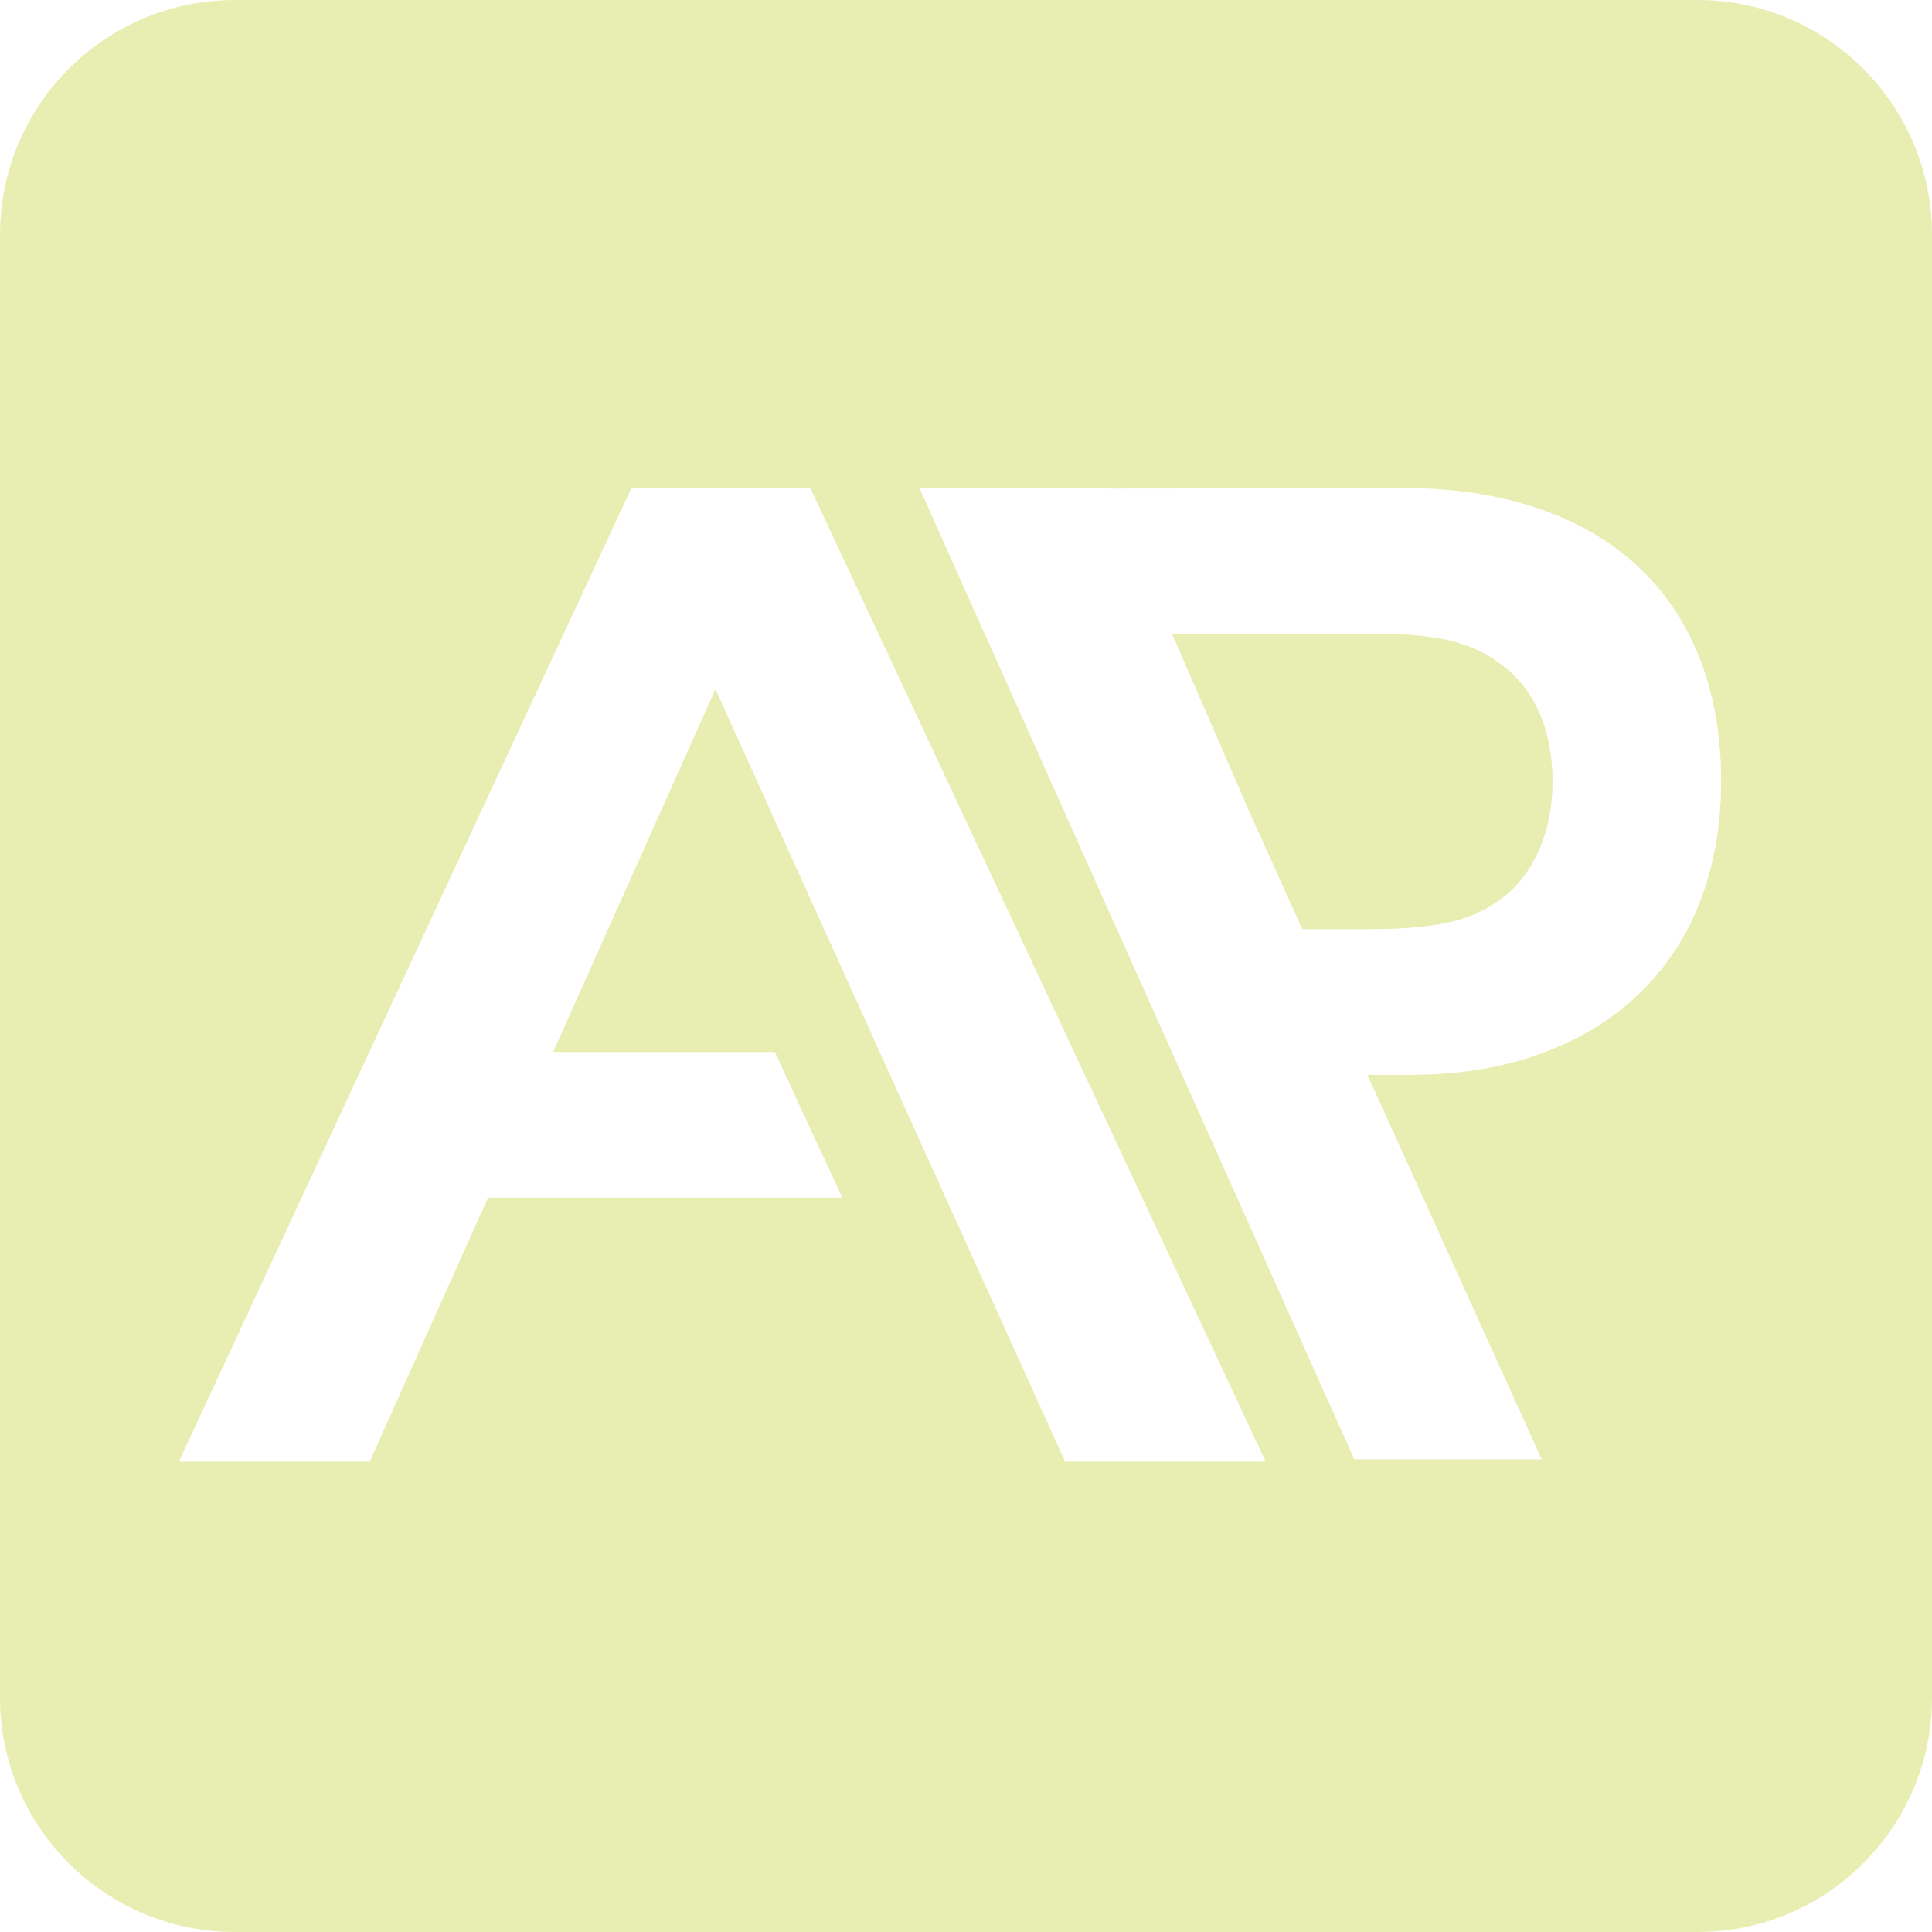 <?xml version="1.0" encoding="UTF-8"?><svg id="Layer_2" xmlns="http://www.w3.org/2000/svg" viewBox="0 0 33.81 33.81"><g id="Components"><path id="_x36_fcc50f2-e0e8-4608-be7e-c4e88fcb7c59_x40_16" d="M26.3,11.65c-.5-.39-1.05-.54-2.11-.56h-3.68l1.36,3.13.92,2.04h1.15c1.19,0,1.81-.14,2.33-.53.02-.02.03-.03.04-.03.54-.42.86-1.16.86-2.02,0-.89-.31-1.61-.87-2.03ZM26.3,11.65c-.5-.39-1.05-.54-2.11-.56h-3.68l1.36,3.13.92,2.04h1.15c1.19,0,1.81-.14,2.33-.53.02-.02.03-.03.04-.03.54-.42.86-1.16.86-2.02,0-.89-.31-1.61-.87-2.03ZM29.71,0H4.11C1.84,0,0,1.84,0,4.11v25.6c0,2.26,1.84,4.1,4.11,4.1h25.6c2.26,0,4.1-1.84,4.1-4.1V4.11c0-2.27-1.84-4.11-4.1-4.11ZM18.64,25.58l-6.12-13.52-2.84,6.35h3.88l1.18,2.55h-6.2l-2.07,4.62h-3.34l7.92-17.04h3.13l7.97,17.04h-3.51ZM29.43,16.45c-.46.77-1.12,1.38-1.99,1.79-.77.37-1.67.56-2.67.57h-.84l3.05,6.73h-3.28l-7.61-17h3.3v.01l5.17-.01c1.74,0,3.13.48,4.09,1.36.95.88,1.47,2.16,1.47,3.77,0,1.07-.24,2-.69,2.78ZM26.3,11.65c-.5-.39-1.05-.54-2.11-.56h-3.68l1.36,3.13.92,2.04h1.15c1.19,0,1.81-.14,2.33-.53.02-.02.03-.03.04-.03.54-.42.86-1.16.86-2.02,0-.89-.31-1.61-.87-2.03Z" style="fill:#e8eeb2;"/></g></svg>